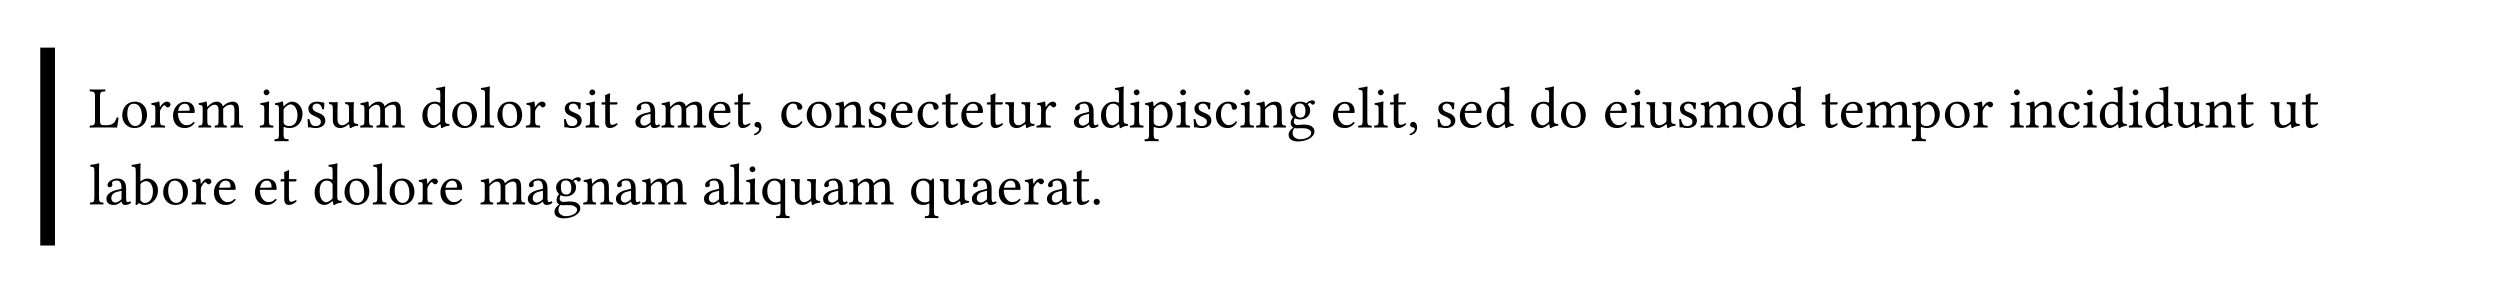 <svg class="typst-doc" viewBox="0 0 595.276 69.801" width="595.276pt" height="69.801pt" xmlns="http://www.w3.org/2000/svg" xmlns:xlink="http://www.w3.org/1999/xlink" xmlns:h5="http://www.w3.org/1999/xhtml">
    <path class="typst-shape" fill="#ffffff" fill-rule="nonzero" d="M 0 0 L 0 69.801 L 595.276 69.801 L 595.276 0 Z "/>
    <g>
        <g transform="translate(11.339 11.339)">
            <g class="typst-group">
                <g>
                    <g transform="translate(0 0)">
                        <g class="typst-group">
                            <g>
                                <g transform="translate(0 0)">
                                    <g class="typst-group">
                                        <g>
                                            <g transform="translate(-0 -0)">
                                                <path class="typst-shape" fill="oklab(79.655% 0 0)" fill-rule="nonzero" d="M 1.75 47.124 L -1.75 47.124 L -1.75 47.124 L -1.75 -0 L 1.75 0 Z "/>
                                            </g>
                                            <g transform="translate(9.8 19.012)">
                                                <g class="typst-text" transform="scale(1, -1)">
                                                    <use xlink:href="#gDB55C901627C9E687EF92928B6E37060" x="0" fill="#000000" fill-rule="nonzero"/>
                                                    <use xlink:href="#g40F8A20FC6C6E17D27913E45F0AB3A2A" x="7.392" fill="#000000" fill-rule="nonzero"/>
                                                    <use xlink:href="#g6AB9B0DD2BC3B6D2718F4EE4FFD07E2E" x="14.448" fill="#000000" fill-rule="nonzero"/>
                                                    <use xlink:href="#gF7BC819BB08ED7179A8BA0080EDD5EC3" x="19.544" fill="#000000" fill-rule="nonzero"/>
                                                    <use xlink:href="#g86210859E9CBAD7367F813174865F14B" x="25.802" fill="#000000" fill-rule="nonzero"/>
                                                    <use xlink:href="#g28BE182A01B6261127D50B32E7FF66B4" x="40.362" fill="#000000" fill-rule="nonzero"/>
                                                    <use xlink:href="#g75ACC9DB2D68FFD1344B9D9DC262D71" x="44.156" fill="#000000" fill-rule="nonzero"/>
                                                    <use xlink:href="#g6CA1764625EB76906670472B61161ECB" x="51.422" fill="#000000" fill-rule="nonzero"/>
                                                    <use xlink:href="#g7C8C4A65E2D357749049DD9E56CDBC15" x="56.882" fill="#000000" fill-rule="nonzero"/>
                                                    <use xlink:href="#g86210859E9CBAD7367F813174865F14B" x="64.316" fill="#000000" fill-rule="nonzero"/>
                                                    <use xlink:href="#g2E09682FAB48DEECD07E025B9B24C4B2" x="78.876" fill="#000000" fill-rule="nonzero"/>
                                                    <use xlink:href="#g40F8A20FC6C6E17D27913E45F0AB3A2A" x="85.96" fill="#000000" fill-rule="nonzero"/>
                                                    <use xlink:href="#g3B29BA14375B64D6399B63C9DB6720D5" x="93.016" fill="#000000" fill-rule="nonzero"/>
                                                    <use xlink:href="#g40F8A20FC6C6E17D27913E45F0AB3A2A" x="96.712" fill="#000000" fill-rule="nonzero"/>
                                                    <use xlink:href="#g6AB9B0DD2BC3B6D2718F4EE4FFD07E2E" x="103.768" fill="#000000" fill-rule="nonzero"/>
                                                    <use xlink:href="#g6CA1764625EB76906670472B61161ECB" x="112.476" fill="#000000" fill-rule="nonzero"/>
                                                    <use xlink:href="#g28BE182A01B6261127D50B32E7FF66B4" x="117.936" fill="#000000" fill-rule="nonzero"/>
                                                    <use xlink:href="#g12E0E7FDE55FDA4D0406DF15C5032218" x="121.73" fill="#000000" fill-rule="nonzero"/>
                                                    <use xlink:href="#gE6B183521F4DDA4FC4E3824EE3D34DE7" x="129.654" fill="#000000" fill-rule="nonzero"/>
                                                    <use xlink:href="#g86210859E9CBAD7367F813174865F14B" x="136.052" fill="#000000" fill-rule="nonzero"/>
                                                    <use xlink:href="#gF7BC819BB08ED7179A8BA0080EDD5EC3" x="147.112" fill="#000000" fill-rule="nonzero"/>
                                                    <use xlink:href="#g12E0E7FDE55FDA4D0406DF15C5032218" x="153.37" fill="#000000" fill-rule="nonzero"/>
                                                    <use xlink:href="#g718ACE504706F97B214F4ECA7002606F" x="157.794" fill="#000000" fill-rule="nonzero"/>
                                                    <use xlink:href="#g2EB5E8A42F01C9C620396865DA8B2318" x="164.374" fill="#000000" fill-rule="nonzero"/>
                                                    <use xlink:href="#g40F8A20FC6C6E17D27913E45F0AB3A2A" x="170.366" fill="#000000" fill-rule="nonzero"/>
                                                    <use xlink:href="#g3F25A4150FCFE2501614EAD2123251A0" x="177.422" fill="#000000" fill-rule="nonzero"/>
                                                    <use xlink:href="#g6CA1764625EB76906670472B61161ECB" x="185.01" fill="#000000" fill-rule="nonzero"/>
                                                    <use xlink:href="#gF7BC819BB08ED7179A8BA0080EDD5EC3" x="190.47" fill="#000000" fill-rule="nonzero"/>
                                                    <use xlink:href="#g2EB5E8A42F01C9C620396865DA8B2318" x="196.826" fill="#000000" fill-rule="nonzero"/>
                                                    <use xlink:href="#g12E0E7FDE55FDA4D0406DF15C5032218" x="202.818" fill="#000000" fill-rule="nonzero"/>
                                                    <use xlink:href="#gF7BC819BB08ED7179A8BA0080EDD5EC3" x="207.242" fill="#000000" fill-rule="nonzero"/>
                                                    <use xlink:href="#g12E0E7FDE55FDA4D0406DF15C5032218" x="213.5" fill="#000000" fill-rule="nonzero"/>
                                                    <use xlink:href="#g7C8C4A65E2D357749049DD9E56CDBC15" x="217.924" fill="#000000" fill-rule="nonzero"/>
                                                    <use xlink:href="#g6AB9B0DD2BC3B6D2718F4EE4FFD07E2E" x="225.358" fill="#000000" fill-rule="nonzero"/>
                                                    <use xlink:href="#gE6B183521F4DDA4FC4E3824EE3D34DE7" x="234.066" fill="#000000" fill-rule="nonzero"/>
                                                    <use xlink:href="#g2E09682FAB48DEECD07E025B9B24C4B2" x="240.464" fill="#000000" fill-rule="nonzero"/>
                                                    <use xlink:href="#g28BE182A01B6261127D50B32E7FF66B4" x="247.548" fill="#000000" fill-rule="nonzero"/>
                                                    <use xlink:href="#g75ACC9DB2D68FFD1344B9D9DC262D71" x="251.342" fill="#000000" fill-rule="nonzero"/>
                                                    <use xlink:href="#g28BE182A01B6261127D50B32E7FF66B4" x="258.608" fill="#000000" fill-rule="nonzero"/>
                                                    <use xlink:href="#g6CA1764625EB76906670472B61161ECB" x="262.402" fill="#000000" fill-rule="nonzero"/>
                                                    <use xlink:href="#g2EB5E8A42F01C9C620396865DA8B2318" x="267.862" fill="#000000" fill-rule="nonzero"/>
                                                    <use xlink:href="#g28BE182A01B6261127D50B32E7FF66B4" x="273.854" fill="#000000" fill-rule="nonzero"/>
                                                    <use xlink:href="#g3F25A4150FCFE2501614EAD2123251A0" x="277.648" fill="#000000" fill-rule="nonzero"/>
                                                    <use xlink:href="#g5A7C62785D7304EDD24A10D1034AF641" x="285.236" fill="#000000" fill-rule="nonzero"/>
                                                    <use xlink:href="#gF7BC819BB08ED7179A8BA0080EDD5EC3" x="295.736" fill="#000000" fill-rule="nonzero"/>
                                                    <use xlink:href="#g3B29BA14375B64D6399B63C9DB6720D5" x="301.994" fill="#000000" fill-rule="nonzero"/>
                                                    <use xlink:href="#g28BE182A01B6261127D50B32E7FF66B4" x="305.69" fill="#000000" fill-rule="nonzero"/>
                                                    <use xlink:href="#g12E0E7FDE55FDA4D0406DF15C5032218" x="309.484" fill="#000000" fill-rule="nonzero"/>
                                                    <use xlink:href="#g718ACE504706F97B214F4ECA7002606F" x="313.908" fill="#000000" fill-rule="nonzero"/>
                                                    <use xlink:href="#g6CA1764625EB76906670472B61161ECB" x="320.488" fill="#000000" fill-rule="nonzero"/>
                                                    <use xlink:href="#gF7BC819BB08ED7179A8BA0080EDD5EC3" x="325.948" fill="#000000" fill-rule="nonzero"/>
                                                    <use xlink:href="#g2E09682FAB48DEECD07E025B9B24C4B2" x="332.304" fill="#000000" fill-rule="nonzero"/>
                                                    <use xlink:href="#g2E09682FAB48DEECD07E025B9B24C4B2" x="342.888" fill="#000000" fill-rule="nonzero"/>
                                                    <use xlink:href="#g40F8A20FC6C6E17D27913E45F0AB3A2A" x="349.972" fill="#000000" fill-rule="nonzero"/>
                                                    <use xlink:href="#gF7BC819BB08ED7179A8BA0080EDD5EC3" x="360.528" fill="#000000" fill-rule="nonzero"/>
                                                    <use xlink:href="#g28BE182A01B6261127D50B32E7FF66B4" x="366.786" fill="#000000" fill-rule="nonzero"/>
                                                    <use xlink:href="#g7C8C4A65E2D357749049DD9E56CDBC15" x="370.58" fill="#000000" fill-rule="nonzero"/>
                                                    <use xlink:href="#g6CA1764625EB76906670472B61161ECB" x="378.014" fill="#000000" fill-rule="nonzero"/>
                                                    <use xlink:href="#g86210859E9CBAD7367F813174865F14B" x="383.474" fill="#000000" fill-rule="nonzero"/>
                                                    <use xlink:href="#g40F8A20FC6C6E17D27913E45F0AB3A2A" x="394.534" fill="#000000" fill-rule="nonzero"/>
                                                    <use xlink:href="#g2E09682FAB48DEECD07E025B9B24C4B2" x="401.688" fill="#000000" fill-rule="nonzero"/>
                                                    <use xlink:href="#g12E0E7FDE55FDA4D0406DF15C5032218" x="412.272" fill="#000000" fill-rule="nonzero"/>
                                                    <use xlink:href="#gF7BC819BB08ED7179A8BA0080EDD5EC3" x="416.696" fill="#000000" fill-rule="nonzero"/>
                                                    <use xlink:href="#g86210859E9CBAD7367F813174865F14B" x="422.954" fill="#000000" fill-rule="nonzero"/>
                                                    <use xlink:href="#g75ACC9DB2D68FFD1344B9D9DC262D71" x="434.014" fill="#000000" fill-rule="nonzero"/>
                                                    <use xlink:href="#g40F8A20FC6C6E17D27913E45F0AB3A2A" x="441.378" fill="#000000" fill-rule="nonzero"/>
                                                    <use xlink:href="#g6AB9B0DD2BC3B6D2718F4EE4FFD07E2E" x="448.434" fill="#000000" fill-rule="nonzero"/>
                                                    <use xlink:href="#g28BE182A01B6261127D50B32E7FF66B4" x="457.142" fill="#000000" fill-rule="nonzero"/>
                                                    <use xlink:href="#g3F25A4150FCFE2501614EAD2123251A0" x="460.936" fill="#000000" fill-rule="nonzero"/>
                                                    <use xlink:href="#g2EB5E8A42F01C9C620396865DA8B2318" x="468.524" fill="#000000" fill-rule="nonzero"/>
                                                    <use xlink:href="#g28BE182A01B6261127D50B32E7FF66B4" x="474.516" fill="#000000" fill-rule="nonzero"/>
                                                    <use xlink:href="#g2E09682FAB48DEECD07E025B9B24C4B2" x="478.31" fill="#000000" fill-rule="nonzero"/>
                                                    <use xlink:href="#g28BE182A01B6261127D50B32E7FF66B4" x="485.394" fill="#000000" fill-rule="nonzero"/>
                                                    <use xlink:href="#g2E09682FAB48DEECD07E025B9B24C4B2" x="489.188" fill="#000000" fill-rule="nonzero"/>
                                                    <use xlink:href="#g7C8C4A65E2D357749049DD9E56CDBC15" x="496.272" fill="#000000" fill-rule="nonzero"/>
                                                    <use xlink:href="#g3F25A4150FCFE2501614EAD2123251A0" x="503.706" fill="#000000" fill-rule="nonzero"/>
                                                    <use xlink:href="#g12E0E7FDE55FDA4D0406DF15C5032218" x="511.294" fill="#000000" fill-rule="nonzero"/>
                                                    <use xlink:href="#g7C8C4A65E2D357749049DD9E56CDBC15" x="519.218" fill="#000000" fill-rule="nonzero"/>
                                                    <use xlink:href="#g12E0E7FDE55FDA4D0406DF15C5032218" x="526.652" fill="#000000" fill-rule="nonzero"/>
                                                </g>
                                            </g>
                                            <g transform="translate(9.8 37.324)">
                                                <g class="typst-text" transform="scale(1, -1)">
                                                    <use xlink:href="#g3B29BA14375B64D6399B63C9DB6720D5" x="0" fill="#000000" fill-rule="nonzero"/>
                                                    <use xlink:href="#gE6B183521F4DDA4FC4E3824EE3D34DE7" x="3.696" fill="#000000" fill-rule="nonzero"/>
                                                    <use xlink:href="#g9FAE7E6779DF94D5734AA44326251637" x="10.094" fill="#000000" fill-rule="nonzero"/>
                                                    <use xlink:href="#g40F8A20FC6C6E17D27913E45F0AB3A2A" x="17.136" fill="#000000" fill-rule="nonzero"/>
                                                    <use xlink:href="#g6AB9B0DD2BC3B6D2718F4EE4FFD07E2E" x="24.192" fill="#000000" fill-rule="nonzero"/>
                                                    <use xlink:href="#gF7BC819BB08ED7179A8BA0080EDD5EC3" x="29.288" fill="#000000" fill-rule="nonzero"/>
                                                    <use xlink:href="#gF7BC819BB08ED7179A8BA0080EDD5EC3" x="39.046" fill="#000000" fill-rule="nonzero"/>
                                                    <use xlink:href="#g12E0E7FDE55FDA4D0406DF15C5032218" x="45.304" fill="#000000" fill-rule="nonzero"/>
                                                    <use xlink:href="#g2E09682FAB48DEECD07E025B9B24C4B2" x="53.228" fill="#000000" fill-rule="nonzero"/>
                                                    <use xlink:href="#g40F8A20FC6C6E17D27913E45F0AB3A2A" x="60.312" fill="#000000" fill-rule="nonzero"/>
                                                    <use xlink:href="#g3B29BA14375B64D6399B63C9DB6720D5" x="67.368" fill="#000000" fill-rule="nonzero"/>
                                                    <use xlink:href="#g40F8A20FC6C6E17D27913E45F0AB3A2A" x="71.064" fill="#000000" fill-rule="nonzero"/>
                                                    <use xlink:href="#g6AB9B0DD2BC3B6D2718F4EE4FFD07E2E" x="78.12" fill="#000000" fill-rule="nonzero"/>
                                                    <use xlink:href="#gF7BC819BB08ED7179A8BA0080EDD5EC3" x="83.216" fill="#000000" fill-rule="nonzero"/>
                                                    <use xlink:href="#g86210859E9CBAD7367F813174865F14B" x="92.974" fill="#000000" fill-rule="nonzero"/>
                                                    <use xlink:href="#gE6B183521F4DDA4FC4E3824EE3D34DE7" x="104.034" fill="#000000" fill-rule="nonzero"/>
                                                    <use xlink:href="#g5A7C62785D7304EDD24A10D1034AF641" x="110.432" fill="#000000" fill-rule="nonzero"/>
                                                    <use xlink:href="#g3F25A4150FCFE2501614EAD2123251A0" x="117.432" fill="#000000" fill-rule="nonzero"/>
                                                    <use xlink:href="#gE6B183521F4DDA4FC4E3824EE3D34DE7" x="125.02" fill="#000000" fill-rule="nonzero"/>
                                                    <use xlink:href="#g86210859E9CBAD7367F813174865F14B" x="131.418" fill="#000000" fill-rule="nonzero"/>
                                                    <use xlink:href="#gE6B183521F4DDA4FC4E3824EE3D34DE7" x="145.978" fill="#000000" fill-rule="nonzero"/>
                                                    <use xlink:href="#g3B29BA14375B64D6399B63C9DB6720D5" x="152.376" fill="#000000" fill-rule="nonzero"/>
                                                    <use xlink:href="#g28BE182A01B6261127D50B32E7FF66B4" x="156.072" fill="#000000" fill-rule="nonzero"/>
                                                    <use xlink:href="#gEBB757415F5ED7ACF73B84471D6F3CC1" x="159.866" fill="#000000" fill-rule="nonzero"/>
                                                    <use xlink:href="#g7C8C4A65E2D357749049DD9E56CDBC15" x="166.908" fill="#000000" fill-rule="nonzero"/>
                                                    <use xlink:href="#gE6B183521F4DDA4FC4E3824EE3D34DE7" x="174.342" fill="#000000" fill-rule="nonzero"/>
                                                    <use xlink:href="#g86210859E9CBAD7367F813174865F14B" x="180.74" fill="#000000" fill-rule="nonzero"/>
                                                    <use xlink:href="#gEBB757415F5ED7ACF73B84471D6F3CC1" x="195.3" fill="#000000" fill-rule="nonzero"/>
                                                    <use xlink:href="#g7C8C4A65E2D357749049DD9E56CDBC15" x="202.342" fill="#000000" fill-rule="nonzero"/>
                                                    <use xlink:href="#gE6B183521F4DDA4FC4E3824EE3D34DE7" x="209.776" fill="#000000" fill-rule="nonzero"/>
                                                    <use xlink:href="#gF7BC819BB08ED7179A8BA0080EDD5EC3" x="216.174" fill="#000000" fill-rule="nonzero"/>
                                                    <use xlink:href="#g6AB9B0DD2BC3B6D2718F4EE4FFD07E2E" x="222.432" fill="#000000" fill-rule="nonzero"/>
                                                    <use xlink:href="#gE6B183521F4DDA4FC4E3824EE3D34DE7" x="227.64" fill="#000000" fill-rule="nonzero"/>
                                                    <use xlink:href="#g12E0E7FDE55FDA4D0406DF15C5032218" x="234.038" fill="#000000" fill-rule="nonzero"/>
                                                    <use xlink:href="#g1F0FE716535A3E73F055B4EE91D7DC21" x="238.462" fill="#000000" fill-rule="nonzero"/>
                                                </g>
                                            </g>
                                        </g>
                                    </g>
                                </g>
                            </g>
                        </g>
                    </g>
                </g>
            </g>
        </g>
    </g>
    <defs id="glyph">
        <symbol id="gDB55C901627C9E687EF92928B6E37060" overflow="visible">
            <path d="M 2.086 0 L 5.068 0 C 5.446 0 6.734 -0.028 6.734 -0.028 C 6.874 0.672 7.014 1.582 7.098 2.31 C 6.958 2.38 6.804 2.408 6.636 2.38 C 6.356 1.372 5.838 0.546 4.354 0.546 L 3.472 0.546 C 2.926 0.546 2.674 0.812 2.674 1.526 L 2.674 7.322 C 2.674 8.484 2.912 8.554 3.892 8.596 C 3.976 8.68 3.976 8.974 3.892 9.058 C 3.262 9.044 2.604 9.03 2.072 9.03 C 1.568 9.03 0.91 9.044 0.266 9.058 C 0.182 8.974 0.182 8.68 0.266 8.596 C 1.246 8.554 1.484 8.484 1.484 7.322 L 1.484 1.708 C 1.484 0.546 1.246 0.476 0.266 0.434 C 0.182 0.35 0.182 0.056 0.266 -0.028 C 0.812 -0.014 1.61 0 2.086 0 Z "/>
        </symbol>
        <symbol id="g40F8A20FC6C6E17D27913E45F0AB3A2A" overflow="visible">
            <path d="M 0.574 2.87 C 0.574 1.442 1.526 -0.14 3.514 -0.14 C 4.41 -0.14 5.096 0.182 5.572 0.644 C 6.202 1.26 6.482 2.142 6.482 2.996 C 6.482 4.452 5.684 6.146 3.542 6.146 C 2.618 6.146 1.862 5.768 1.344 5.166 C 0.84 4.564 0.574 3.752 0.574 2.87 Z M 3.332 5.656 C 4.536 5.656 5.278 4.564 5.278 2.548 C 5.278 0.784 4.368 0.35 3.71 0.35 C 2.254 0.35 1.778 2.114 1.778 3.192 C 1.778 4.41 2.072 5.656 3.332 5.656 Z "/>
        </symbol>
        <symbol id="g6AB9B0DD2BC3B6D2718F4EE4FFD07E2E" overflow="visible">
            <path d="M 2.464 5.012 C 2.436 5.572 2.422 5.936 2.352 6.076 C 2.324 6.146 2.296 6.188 2.184 6.188 C 1.792 6.034 1.428 5.908 0.462 5.782 C 0.434 5.698 0.462 5.474 0.49 5.39 C 1.246 5.32 1.4 5.25 1.4 4.438 L 1.4 1.708 C 1.4 0.546 1.232 0.49 0.364 0.434 C 0.28 0.35 0.28 0.056 0.364 -0.028 C 0.854 -0.014 1.4 0 1.96 0 C 2.52 0 3.164 -0.014 3.654 -0.028 C 3.738 0.056 3.738 0.35 3.654 0.434 C 2.674 0.504 2.506 0.546 2.506 1.708 L 2.506 3.654 C 2.506 4.018 2.674 4.34 2.842 4.592 C 2.996 4.816 3.318 5.278 3.486 5.278 C 3.612 5.278 3.738 5.25 3.85 5.096 C 3.948 4.956 4.116 4.774 4.354 4.774 C 4.69 4.774 5.012 5.124 5.012 5.474 C 5.012 5.74 4.76 6.146 4.172 6.146 C 3.514 6.146 2.94 5.53 2.618 4.984 C 2.534 4.83 2.464 4.942 2.464 5.012 Z "/>
        </symbol>
        <symbol id="gF7BC819BB08ED7179A8BA0080EDD5EC3" overflow="visible">
            <path d="M 5.404 1.302 C 4.886 0.77 4.48 0.546 3.668 0.546 C 3.164 0.546 2.576 0.84 2.142 1.554 C 1.862 2.016 1.694 2.66 1.694 3.472 L 5.418 3.444 C 5.586 3.444 5.684 3.528 5.684 3.682 C 5.684 4.858 5.264 6.118 3.318 6.118 C 2.1 6.118 0.518 4.956 0.518 2.828 C 0.518 2.044 0.714 1.288 1.176 0.756 C 1.652 0.196 2.31 -0.14 3.318 -0.14 C 4.382 -0.14 5.138 0.35 5.698 1.078 C 5.656 1.218 5.572 1.288 5.404 1.302 Z M 1.736 3.948 C 2.002 5.53 2.982 5.656 3.318 5.656 C 3.85 5.656 4.48 5.362 4.48 4.186 C 4.48 4.06 4.424 3.99 4.27 3.99 Z "/>
        </symbol>
        <symbol id="g86210859E9CBAD7367F813174865F14B" overflow="visible">
            <path d="M 2.38 5.012 C 2.366 5.432 2.338 5.936 2.268 6.076 C 2.24 6.146 2.212 6.188 2.1 6.188 C 1.708 6.034 1.344 5.908 0.378 5.782 C 0.35 5.698 0.378 5.474 0.406 5.39 C 1.162 5.32 1.316 5.25 1.316 4.438 L 1.316 1.708 C 1.316 0.56 1.134 0.49 0.364 0.434 C 0.28 0.35 0.28 0.056 0.364 -0.028 C 0.784 -0.014 1.316 0 1.876 0 C 2.436 0 2.87 -0.014 3.29 -0.028 C 3.374 0.056 3.374 0.35 3.29 0.434 C 2.576 0.504 2.422 0.56 2.422 1.708 L 2.422 4.004 C 2.422 4.298 2.548 4.466 2.66 4.592 C 3.22 5.138 3.738 5.418 4.172 5.418 C 4.704 5.418 5.096 5.082 5.096 4.144 L 5.096 1.708 C 5.096 0.56 4.984 0.49 4.228 0.434 C 4.158 0.35 4.158 0.056 4.228 -0.028 C 4.578 -0.014 5.096 0 5.656 0 C 6.216 0 6.678 -0.014 7.028 -0.028 C 7.098 0.056 7.098 0.35 7.028 0.434 C 6.328 0.49 6.202 0.56 6.202 1.708 L 6.202 3.934 C 6.202 4.13 6.202 4.326 6.188 4.494 C 6.86 5.236 7.49 5.418 8.036 5.418 C 8.568 5.418 8.876 5.11 8.876 4.172 L 8.876 1.708 C 8.876 0.56 8.736 0.49 8.008 0.434 C 7.938 0.35 7.938 0.056 8.008 -0.028 C 8.358 -0.014 8.876 0 9.436 0 C 9.996 0 10.486 -0.014 10.878 -0.028 C 10.948 0.056 10.948 0.35 10.878 0.434 C 10.108 0.49 9.982 0.56 9.982 1.708 L 9.982 3.92 C 9.982 5.166 9.772 6.146 8.54 6.146 C 7.826 6.146 6.958 5.88 6.23 5.11 C 6.188 5.068 6.104 4.998 6.076 5.124 C 5.95 5.698 5.404 6.146 4.676 6.146 C 3.864 6.146 3.136 5.67 2.548 5.012 C 2.478 4.942 2.394 4.844 2.38 5.012 Z "/>
        </symbol>
        <symbol id="g28BE182A01B6261127D50B32E7FF66B4" overflow="visible">
            <path d="M 2.534 1.708 L 2.534 4.494 C 2.534 5.194 2.59 6.09 2.59 6.09 C 2.59 6.146 2.52 6.188 2.408 6.188 C 2.016 6.034 1.456 5.908 0.49 5.782 C 0.462 5.698 0.49 5.474 0.518 5.39 C 1.288 5.32 1.428 5.236 1.428 4.438 L 1.428 1.708 C 1.428 0.546 1.274 0.504 0.42 0.434 C 0.336 0.35 0.336 0.056 0.42 -0.028 C 0.882 -0.014 1.428 0 1.988 0 C 2.548 0 3.08 -0.014 3.542 -0.028 C 3.626 0.056 3.626 0.35 3.542 0.434 C 2.688 0.49 2.534 0.546 2.534 1.708 Z M 1.26 8.386 C 1.26 8.022 1.596 7.658 1.932 7.658 C 2.324 7.658 2.66 8.036 2.66 8.33 C 2.66 8.666 2.366 9.058 1.988 9.058 C 1.652 9.058 1.26 8.722 1.26 8.386 Z "/>
        </symbol>
        <symbol id="g75ACC9DB2D68FFD1344B9D9DC262D71" overflow="visible">
            <path d="M 2.184 5.152 C 2.17 5.572 2.142 5.936 2.072 6.076 C 2.044 6.146 2.016 6.188 1.904 6.188 C 1.512 6.034 1.148 5.908 0.182 5.782 C 0.154 5.698 0.182 5.474 0.21 5.39 C 0.966 5.32 1.12 5.25 1.12 4.438 L 1.12 -1.54 C 1.12 -2.702 0.966 -2.772 0.112 -2.814 C 0.028 -2.898 0.028 -3.192 0.112 -3.276 C 0.602 -3.262 1.12 -3.248 1.68 -3.248 C 2.24 -3.248 2.912 -3.262 3.374 -3.276 C 3.458 -3.192 3.458 -2.898 3.374 -2.814 C 2.38 -2.758 2.226 -2.702 2.226 -1.54 L 2.226 -0.028 C 2.226 0.154 2.282 0.14 2.422 0.084 C 2.772 -0.056 3.192 -0.14 3.64 -0.14 C 4.424 -0.14 5.124 0.098 5.698 0.644 C 6.356 1.288 6.734 2.156 6.734 3.29 C 6.734 4.774 5.684 6.146 4.256 6.146 C 3.612 6.146 2.898 5.726 2.338 5.096 C 2.254 5.012 2.198 5.012 2.184 5.152 Z M 2.45 4.634 C 2.814 5.082 3.458 5.502 3.864 5.502 C 4.76 5.502 5.53 4.494 5.53 2.912 C 5.53 1.764 5.124 0.336 3.556 0.336 C 3.304 0.336 2.814 0.406 2.562 0.63 C 2.282 0.882 2.226 0.966 2.226 1.47 L 2.226 4.018 C 2.226 4.312 2.282 4.438 2.45 4.634 Z "/>
        </symbol>
        <symbol id="g6CA1764625EB76906670472B61161ECB" overflow="visible">
            <path d="M 0.672 1.932 C 0.728 1.246 0.77 0.588 0.77 0 C 0.91 0.028 1.05 0.042 1.12 0.042 C 1.218 0.042 1.302 0.042 1.4 0.014 C 1.778 -0.084 2.156 -0.14 2.674 -0.14 C 3.458 -0.14 4.9 0.238 4.9 1.624 C 4.9 2.576 4.214 3.136 3.262 3.486 C 2.422 3.808 1.862 4.018 1.862 4.788 C 1.862 5.362 2.366 5.684 2.842 5.684 C 3.15 5.684 3.962 5.572 4.144 4.382 C 4.228 4.298 4.508 4.312 4.592 4.396 C 4.634 4.9 4.662 5.418 4.676 5.88 C 4.242 5.95 3.57 6.146 2.842 6.146 C 1.806 6.146 0.868 5.474 0.868 4.578 C 0.868 3.556 1.33 3.122 2.408 2.674 C 3.57 2.198 3.836 1.904 3.836 1.302 C 3.836 0.616 3.164 0.322 2.646 0.322 C 2.1 0.322 1.792 0.504 1.652 0.658 C 1.344 0.98 1.19 1.596 1.106 1.946 C 1.022 2.03 0.756 2.016 0.672 1.932 Z "/>
        </symbol>
        <symbol id="g7C8C4A65E2D357749049DD9E56CDBC15" overflow="visible">
            <path d="M 3.038 -0.14 C 3.584 -0.14 4.242 0.14 4.928 0.7 C 4.998 0.756 5.124 0.784 5.138 0.686 C 5.18 0.336 5.292 -0.14 5.292 -0.14 C 5.404 -0.182 5.474 -0.168 5.558 -0.14 C 5.866 0.112 6.356 0.322 7.21 0.42 C 7.294 0.504 7.294 0.714 7.21 0.798 C 6.314 0.868 6.188 1.134 6.188 1.82 L 6.188 4.508 C 6.188 4.928 6.244 5.95 6.244 5.95 C 6.244 5.992 6.202 6.034 6.132 6.034 C 6.062 6.02 5.852 6.006 5.642 6.006 C 5.194 6.006 4.69 6.02 4.214 6.034 C 4.13 5.95 4.13 5.656 4.214 5.572 C 4.9 5.53 5.082 5.362 5.082 4.438 L 5.082 1.736 C 5.082 1.47 5.054 1.358 4.858 1.19 C 4.34 0.742 3.808 0.518 3.458 0.518 C 3.038 0.518 2.338 0.714 2.338 1.96 L 2.338 4.508 C 2.338 4.928 2.394 5.95 2.394 5.95 C 2.394 5.992 2.352 6.034 2.282 6.034 C 2.212 6.02 2.002 6.006 1.792 6.006 C 1.344 6.006 0.84 6.02 0.364 6.034 C 0.28 5.95 0.28 5.656 0.364 5.572 C 1.036 5.516 1.232 5.362 1.232 4.452 L 1.232 1.764 C 1.232 0.798 1.652 -0.14 3.038 -0.14 Z "/>
        </symbol>
        <symbol id="g2E09682FAB48DEECD07E025B9B24C4B2" overflow="visible">
            <path d="M 4.676 0.7 C 4.746 0.756 4.872 0.784 4.886 0.686 C 4.928 0.35 5.04 -0.14 5.04 -0.14 C 5.152 -0.182 5.222 -0.168 5.306 -0.14 C 5.614 0.112 6.104 0.322 6.958 0.42 C 7.042 0.504 7.042 0.714 6.958 0.798 C 6.062 0.868 5.936 1.134 5.936 1.82 L 5.936 8.162 C 5.936 9.072 5.992 9.632 5.992 9.632 C 5.992 9.73 5.936 9.772 5.81 9.772 C 5.46 9.632 4.41 9.436 3.85 9.394 C 3.822 9.282 3.85 9.058 3.934 8.974 C 3.976 8.974 4.018 8.974 4.06 8.974 C 4.676 8.932 4.83 8.932 4.83 7.826 L 4.83 6.034 C 4.83 5.936 4.802 5.908 4.704 5.908 C 4.648 5.908 4.074 6.146 3.612 6.146 C 2.688 6.146 2.072 5.838 1.512 5.306 C 0.91 4.704 0.546 3.878 0.546 2.842 C 0.546 1.12 1.414 -0.14 2.926 -0.14 C 3.472 -0.14 3.99 0.14 4.676 0.7 Z M 4.83 1.736 C 4.83 1.47 4.802 1.358 4.606 1.19 C 4.088 0.742 3.64 0.518 3.29 0.518 C 2.534 0.518 1.75 1.344 1.75 3.094 C 1.75 4.102 1.946 4.662 2.156 4.956 C 2.59 5.614 3.178 5.656 3.458 5.656 C 3.962 5.656 4.312 5.474 4.592 5.152 C 4.788 4.928 4.83 4.83 4.83 4.396 Z "/>
        </symbol>
        <symbol id="g3B29BA14375B64D6399B63C9DB6720D5" overflow="visible">
            <path d="M 1.33 1.708 C 1.33 0.546 1.176 0.476 0.322 0.434 C 0.238 0.35 0.238 0.056 0.322 -0.028 C 0.812 -0.014 1.33 0 1.89 0 C 2.45 0 2.982 -0.014 3.444 -0.028 C 3.528 0.056 3.528 0.35 3.444 0.434 C 2.59 0.476 2.436 0.546 2.436 1.708 L 2.436 8.162 C 2.436 9.072 2.492 9.632 2.492 9.632 C 2.492 9.73 2.436 9.772 2.31 9.772 C 1.96 9.632 0.91 9.436 0.35 9.394 C 0.322 9.282 0.35 9.058 0.434 8.974 C 1.246 8.918 1.33 8.876 1.33 7.826 Z "/>
        </symbol>
        <symbol id="g12E0E7FDE55FDA4D0406DF15C5032218" overflow="visible">
            <path d="M 0.602 6.006 C 0.406 6.006 0.35 5.838 0.35 5.726 L 0.35 5.544 C 0.35 5.474 0.364 5.46 0.42 5.46 L 1.246 5.46 L 1.246 1.246 C 1.246 0.252 1.68 -0.14 2.324 -0.14 C 2.968 -0.14 3.668 0.168 4.214 0.784 C 4.186 0.924 4.102 1.008 3.962 1.022 C 3.598 0.742 3.178 0.63 2.814 0.63 C 2.436 0.63 2.352 1.05 2.352 1.918 L 2.352 5.46 L 3.808 5.46 C 3.948 5.46 4.144 5.516 4.144 5.642 L 4.144 5.922 C 4.144 5.978 4.102 6.006 4.032 6.006 L 2.352 6.006 L 2.352 6.552 C 2.352 7.462 2.408 8.022 2.408 8.022 C 2.408 8.106 2.366 8.148 2.296 8.148 C 2.24 8.148 2.114 8.092 1.988 8.022 C 1.834 7.938 1.694 7.868 1.512 7.826 C 1.344 7.77 1.204 7.728 1.204 7.63 C 1.204 7.462 1.246 7.56 1.246 6.006 Z "/>
        </symbol>
        <symbol id="gE6B183521F4DDA4FC4E3824EE3D34DE7" overflow="visible">
            <path d="M 4.102 0.672 C 4.186 0.238 4.34 -0.14 5.04 -0.14 C 5.572 -0.14 6.076 0.098 6.37 0.378 C 6.342 0.546 6.286 0.672 6.132 0.756 C 6.034 0.672 5.796 0.532 5.614 0.532 C 5.208 0.532 5.194 1.078 5.194 1.722 L 5.194 3.78 C 5.194 5.768 4.102 6.146 3.08 6.146 C 1.932 6.146 0.77 5.39 0.77 4.592 C 0.77 4.256 0.938 4.088 1.26 4.088 C 1.666 4.088 1.918 4.382 1.918 4.564 C 1.918 4.662 1.904 4.76 1.876 4.816 C 1.862 4.858 1.848 4.942 1.848 5.096 C 1.848 5.53 2.436 5.684 2.968 5.684 C 3.444 5.684 4.102 5.446 4.102 3.864 C 4.102 3.766 4.06 3.71 4.018 3.696 L 2.814 3.402 C 1.47 3.066 0.504 2.324 0.504 1.372 C 0.504 0.224 1.288 -0.14 2.268 -0.14 C 2.758 -0.14 3.178 -0.028 3.794 0.448 L 4.074 0.672 Z M 4.102 3.262 L 4.102 1.414 C 4.102 1.232 4.018 1.134 3.906 1.05 C 3.542 0.756 3.066 0.434 2.674 0.434 C 1.974 0.434 1.666 0.994 1.666 1.428 C 1.666 2.058 1.96 2.702 2.996 2.968 Z "/>
        </symbol>
        <symbol id="g718ACE504706F97B214F4ECA7002606F" overflow="visible">
            <path d="M 1.456 1.33 C 1.022 1.33 0.714 1.036 0.714 0.644 C 0.714 0.21 1.078 0.07 1.33 0.028 C 1.596 0 1.834 -0.084 1.834 -0.406 C 1.834 -0.7 1.33 -1.344 0.602 -1.526 C 0.602 -1.666 0.63 -1.764 0.728 -1.862 C 1.568 -1.708 2.38 -1.036 2.38 -0.056 C 2.38 0.784 2.016 1.33 1.456 1.33 Z "/>
        </symbol>
        <symbol id="g2EB5E8A42F01C9C620396865DA8B2318" overflow="visible">
            <path d="M 5.572 1.274 C 5.516 1.4 5.404 1.456 5.278 1.47 C 4.802 0.854 4.2 0.546 3.598 0.546 C 2.576 0.546 1.722 1.582 1.722 3.22 C 1.722 4.76 2.394 5.684 3.318 5.684 C 4.144 5.684 4.256 5.194 4.312 4.704 C 4.354 4.326 4.55 4.2 4.844 4.2 C 5.138 4.2 5.53 4.382 5.53 4.816 C 5.53 5.586 4.732 6.146 3.388 6.146 C 2.002 6.146 0.518 4.9 0.518 2.912 C 0.518 1.106 1.526 -0.14 3.29 -0.14 C 4.13 -0.14 4.872 0.126 5.572 1.274 Z "/>
        </symbol>
        <symbol id="g3F25A4150FCFE2501614EAD2123251A0" overflow="visible">
            <path d="M 2.576 5.012 C 2.492 4.914 2.408 4.886 2.408 5.012 C 2.394 5.39 2.366 5.936 2.296 6.076 C 2.268 6.146 2.24 6.188 2.128 6.188 C 1.736 6.034 1.372 5.908 0.406 5.782 C 0.378 5.698 0.406 5.474 0.434 5.39 C 1.19 5.32 1.344 5.25 1.344 4.438 L 1.344 1.708 C 1.344 0.56 1.204 0.504 0.364 0.434 C 0.28 0.35 0.28 0.056 0.364 -0.028 C 0.784 -0.014 1.344 0 1.904 0 C 2.464 0 2.884 -0.014 3.304 -0.028 C 3.388 0.056 3.388 0.35 3.304 0.434 C 2.59 0.504 2.45 0.56 2.45 1.708 L 2.45 4.004 C 2.45 4.298 2.576 4.466 2.688 4.592 C 3.22 5.11 3.85 5.418 4.396 5.418 C 4.676 5.418 4.97 5.236 5.138 4.914 C 5.278 4.634 5.306 4.256 5.306 3.836 L 5.306 1.708 C 5.306 0.56 5.166 0.504 4.438 0.434 C 4.368 0.35 4.368 0.056 4.438 -0.028 C 4.858 -0.014 5.306 0 5.866 0 C 6.426 0 6.93 -0.014 7.35 -0.028 C 7.42 0.056 7.42 0.35 7.35 0.434 C 6.566 0.504 6.412 0.56 6.412 1.708 L 6.412 3.794 C 6.412 4.564 6.356 5.236 6.034 5.67 C 5.796 5.978 5.362 6.146 4.872 6.146 C 4.186 6.146 3.402 5.964 2.576 5.012 Z "/>
        </symbol>
        <symbol id="g5A7C62785D7304EDD24A10D1034AF641" overflow="visible">
            <path d="M 6.216 5.418 C 6.482 5.418 6.734 5.67 6.734 5.95 C 6.734 6.244 6.468 6.468 6.09 6.468 C 5.726 6.468 5.054 6.23 4.69 5.754 C 4.522 5.866 4.06 6.146 3.234 6.146 C 1.988 6.146 0.84 5.306 0.84 4.018 C 0.84 3.262 1.176 2.828 1.568 2.45 C 1.176 2.114 0.952 1.512 0.952 1.036 C 0.952 0.532 1.232 0.14 1.596 -0.042 C 0.84 -0.49 0.448 -1.134 0.448 -1.736 C 0.448 -2.954 1.596 -3.332 2.674 -3.332 C 4.564 -3.332 6.608 -2.422 6.608 -0.91 C 6.608 -0.462 6.398 -0.112 5.992 0.224 C 5.446 0.672 4.466 0.686 3.948 0.686 C 3.696 0.686 3.346 0.658 3.01 0.616 C 2.8 0.602 2.66 0.588 2.59 0.588 C 2.184 0.588 1.694 0.784 1.694 1.386 C 1.694 1.666 1.778 1.96 1.946 2.198 C 2.282 2.002 2.674 1.904 3.22 1.904 C 4.452 1.904 5.586 2.674 5.586 4.046 C 5.586 4.704 5.39 5.082 4.984 5.502 C 5.082 5.642 5.362 5.838 5.544 5.838 C 5.642 5.838 5.74 5.796 5.824 5.67 C 5.88 5.558 6.062 5.418 6.216 5.418 Z M 1.848 -0.14 C 2.002 -0.182 2.226 -0.21 2.408 -0.21 C 2.842 -0.21 3.234 -0.168 3.43 -0.168 C 4.13 -0.168 4.718 -0.182 5.124 -0.406 C 5.67 -0.714 5.838 -0.91 5.838 -1.274 C 5.838 -2.282 4.354 -2.814 3.094 -2.814 C 2.59 -2.814 1.414 -2.408 1.414 -1.456 C 1.414 -0.98 1.442 -0.63 1.848 -0.14 Z M 4.466 3.906 C 4.466 2.604 3.808 2.338 3.29 2.338 C 2.114 2.338 1.988 3.332 1.988 4.228 C 1.988 5.208 2.338 5.712 3.108 5.712 C 3.99 5.712 4.466 5.068 4.466 3.906 Z "/>
        </symbol>
        <symbol id="g9FAE7E6779DF94D5734AA44326251637" overflow="visible">
            <path d="M 2.338 5.516 C 2.254 5.432 2.198 5.46 2.198 5.586 L 2.198 8.162 C 2.198 9.072 2.254 9.632 2.254 9.632 C 2.254 9.73 2.198 9.772 2.072 9.772 C 1.722 9.632 0.672 9.436 0.112 9.394 C 0.084 9.282 0.112 9.058 0.196 8.974 C 0.238 8.974 0.28 8.974 0.322 8.974 C 0.938 8.932 1.092 8.932 1.092 7.826 L 1.092 0.994 C 1.092 0.448 1.078 0.196 1.036 0 C 1.106 -0.112 1.176 -0.168 1.344 -0.168 C 1.428 -0.084 1.568 0.042 1.68 0.168 C 1.82 0.336 1.904 0.336 2.058 0.21 C 2.38 -0.056 2.8 -0.14 3.29 -0.14 C 4.718 -0.14 6.384 1.162 6.384 3.388 C 6.384 5.096 5.124 6.146 3.906 6.146 C 3.304 6.146 2.772 5.908 2.338 5.516 Z M 2.436 5.082 C 2.8 5.404 3.22 5.53 3.626 5.53 C 4.48 5.53 5.18 4.494 5.18 3.136 C 5.18 1.54 4.536 0.336 3.206 0.336 C 2.772 0.336 2.478 0.644 2.198 0.994 L 2.198 4.494 C 2.198 4.788 2.254 4.928 2.436 5.082 Z "/>
        </symbol>
        <symbol id="gEBB757415F5ED7ACF73B84471D6F3CC1" overflow="visible">
            <path d="M 4.844 -1.554 C 4.844 -2.716 4.69 -2.772 3.836 -2.814 C 3.752 -2.898 3.752 -3.192 3.836 -3.276 C 4.326 -3.262 4.844 -3.248 5.404 -3.248 C 5.964 -3.248 6.496 -3.262 6.958 -3.276 C 7.042 -3.192 7.042 -2.898 6.958 -2.814 C 6.104 -2.772 5.95 -2.716 5.95 -1.554 L 5.95 5.838 C 5.95 6.034 5.894 6.188 5.74 6.188 C 5.642 6.188 5.558 6.076 5.446 5.922 C 5.264 5.67 5.208 5.628 5.04 5.74 C 4.592 6.02 4.046 6.146 3.458 6.146 C 1.75 6.146 0.49 4.746 0.49 2.898 C 0.49 1.596 1.372 -0.14 3.388 -0.14 C 3.766 -0.14 4.228 -0.056 4.466 0.084 C 4.788 0.266 4.844 0.294 4.844 0 Z M 4.508 5.152 C 4.788 4.844 4.844 4.634 4.844 4.298 L 4.844 1.078 C 4.844 0.826 4.83 0.756 4.648 0.658 C 4.326 0.49 3.948 0.476 3.724 0.476 C 2.912 0.476 1.694 1.064 1.694 3.178 C 1.694 4.634 2.282 5.67 3.402 5.67 C 3.822 5.67 4.2 5.502 4.508 5.152 Z "/>
        </symbol>
        <symbol id="g1F0FE716535A3E73F055B4EE91D7DC21" overflow="visible">
            <path d="M 0.798 0.602 C 0.798 0.196 1.134 -0.14 1.54 -0.14 C 1.946 -0.14 2.282 0.196 2.282 0.602 C 2.282 1.008 1.946 1.344 1.54 1.344 C 1.134 1.344 0.798 1.008 0.798 0.602 Z "/>
        </symbol>
    </defs>
</svg>
